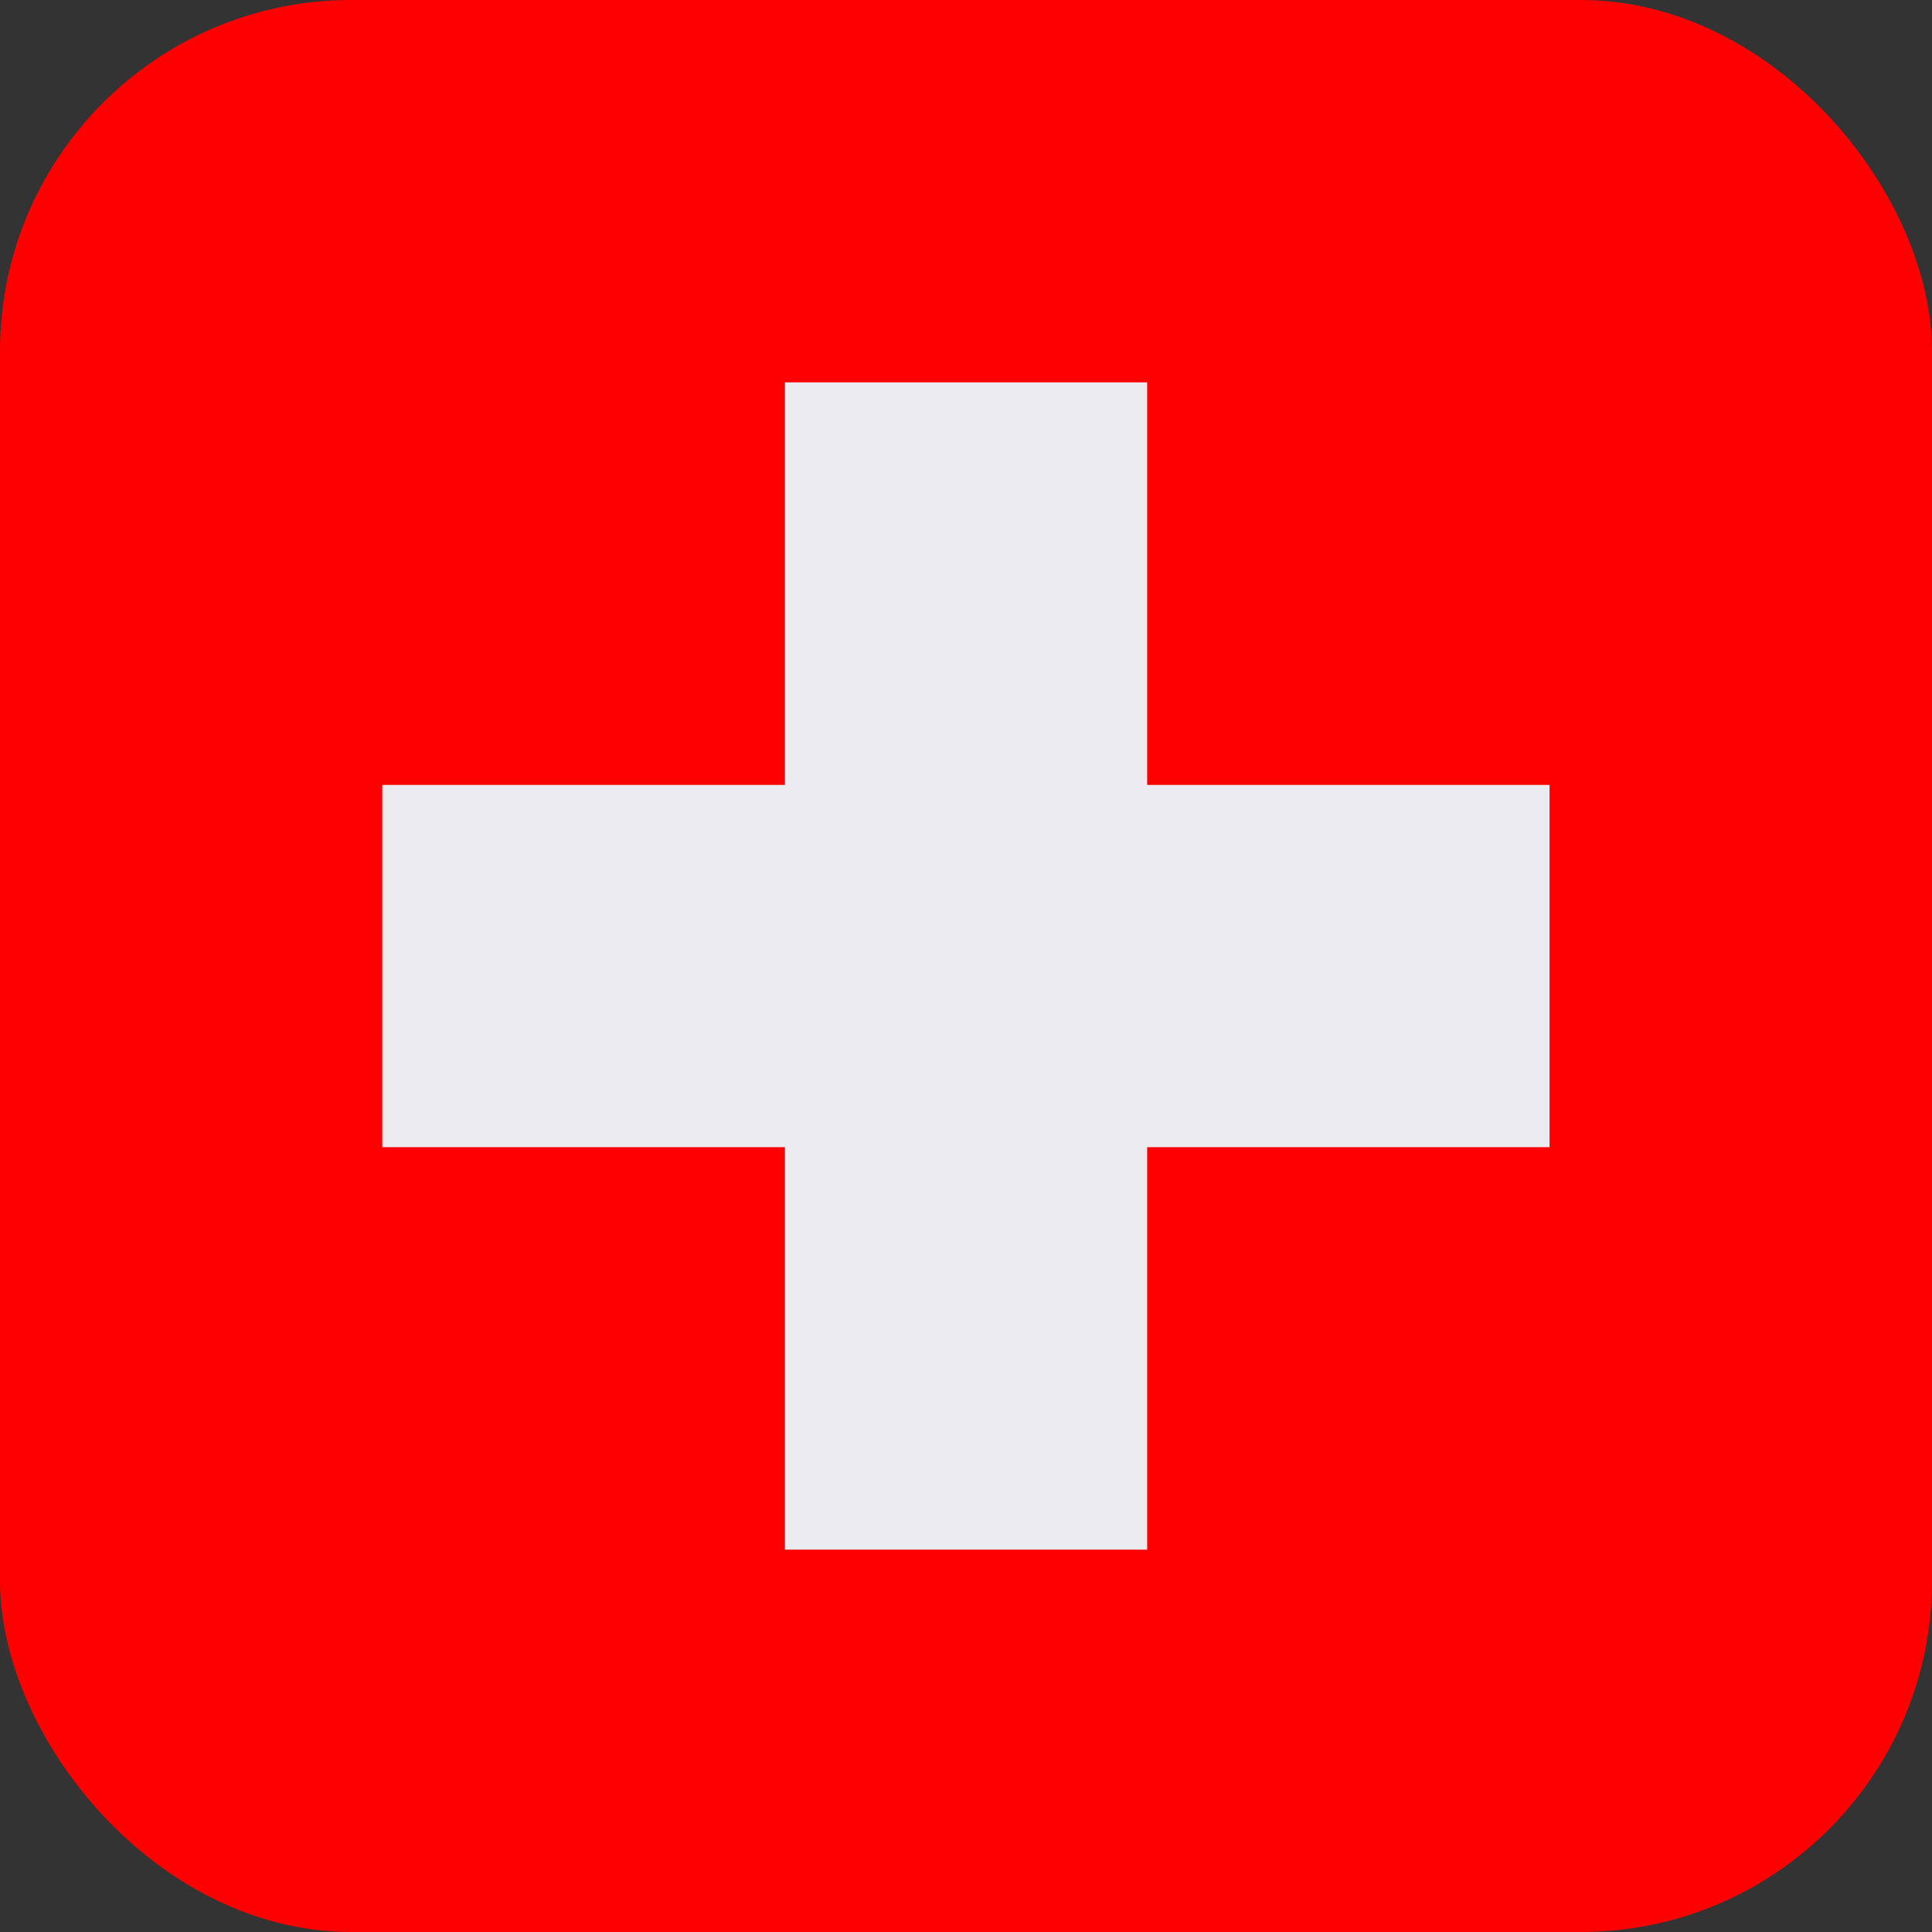 <svg width="22" height="22" viewBox="0 0 22 22" fill="none" xmlns="http://www.w3.org/2000/svg">
<rect x="0" y="0" width="22" height="22" fill="#333333" stroke="none"/>
<rect width="22" height="22" rx="4" fill="#FF0000"/>
<rect x="8.938" y="4.354" width="4.125" height="13.292" fill="#ECEBF0"/>
<rect x="17.645" y="8.938" width="4.125" height="13.292" transform="rotate(90 17.645 8.938)" fill="#ECEBF0"/>
</svg>
